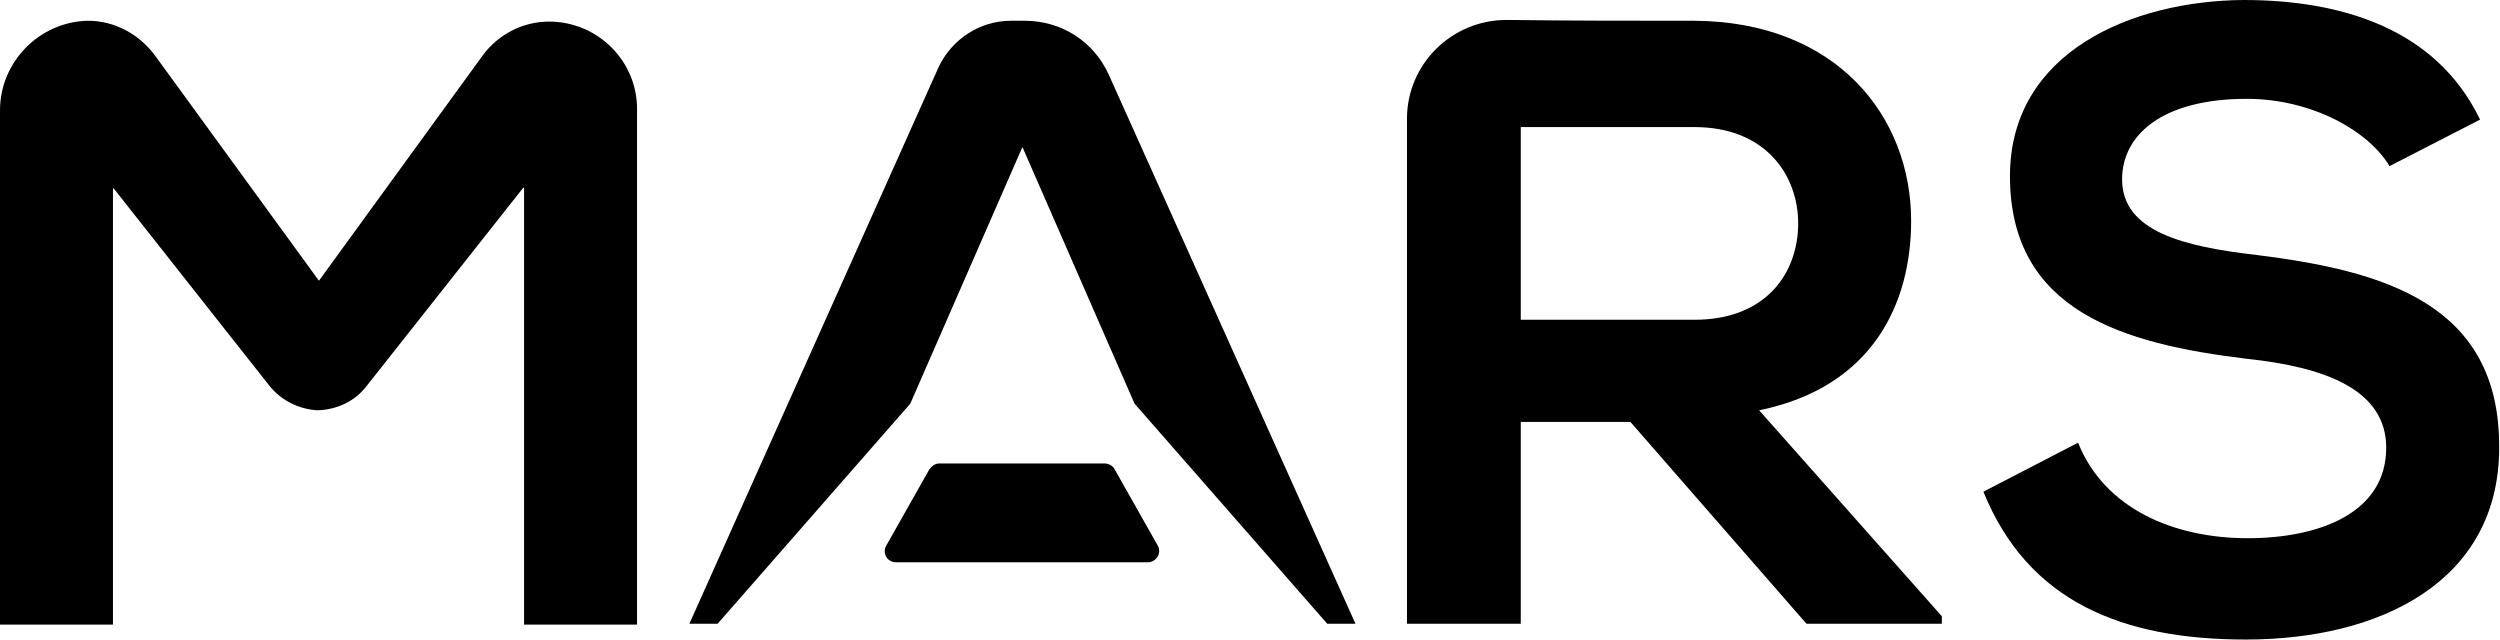 <?xml version="1.0" encoding="utf-8"?>
<!-- Generator: Adobe Illustrator 23.0.6, SVG Export Plug-In . SVG Version: 6.00 Build 0)  -->
<svg version="1.1" id="Layer_1" xmlns="http://www.w3.org/2000/svg" xmlns:xlink="http://www.w3.org/1999/xlink" x="0px" y="0px"
	 viewBox="0 0 301 77" style="enable-background:new 0 0 301 77;" xml:space="preserve">
<g>
	<path d="M134.2,56.5c-0.2-0.4-0.7-0.7-1.2-0.7h-19.9c-0.5,0-0.9,0.3-1.2,0.7l-5.2,9.2c-0.5,0.9,0.1,2,1.2,2h30.3c1,0,1.7-1.1,1.2-2
		L134.2,56.5z"/>
	<path d="M123.4,2.5h-1.7c-3.7,0-7.1,2.2-8.7,5.6L83,75.1h3.4l23.2-26.5l13.5-30.9l13.5,30.9l23.2,26.5h3.4L133.5,9
		C131.7,5,127.8,2.5,123.4,2.5"/>
	<path d="M230.1,26.6c0-12.6-9-24-26.1-24.1c-7.5,0-15,0-22.6-0.1c-6.6,0-12,5.3-12,11.9v60.8h13.7V50.8h13.2l21.2,24.3h16.3v-0.9
		l-22-24.8C225.5,46.6,230.1,36.5,230.1,26.6 M183.1,38.5V15.3h20.9c8.6,0,12.5,5.8,12.5,11.6c0,5.8-3.7,11.6-12.5,11.6H183.1z"/>
	<path d="M271.7,30.7c-8.7-1-16.2-2.8-16.2-9.1c0-5.4,4.9-9.7,15-9.7c7.9,0,14.7,3.9,17.2,8.1l10.9-5.6C293.2,3.2,281.5,0,270.1,0
		C256.8,0.1,242,6.2,242,21.2c0,16.3,13.7,20.2,28.5,22c9.6,1,16.8,3.8,16.8,10.7c0,7.9-8.1,10.9-16.7,10.9
		c-8.8,0-17.2-3.5-20.4-11.5l-11.4,5.9c5.4,13.3,16.8,17.8,31.6,17.8c16.2,0,30.5-7,30.5-23.1C301,36.5,286.9,32.6,271.7,30.7"/>
	<path d="M66.1,2.6c-3.1,0-6.1,1.5-8,4.1L38.4,33.8v0v0L18.6,6.6c-1.9-2.5-4.8-4.1-8-4.1C4.8,2.6,0,7.4,0,13.3v61.9c0,0,0,0,0,0
		h13.6V22.7c0,0,0.1-0.1,0.1,0l18.7,23.7c1.5,1.9,3.7,2.9,5.9,3c2.2-0.1,4.4-1,5.9-3L63,22.6c0,0,0.1,0,0.1,0v52.6h13.6c0,0,0,0,0,0
		V13.3C76.8,7.4,72,2.6,66.1,2.6"/>
</g>
</svg>
